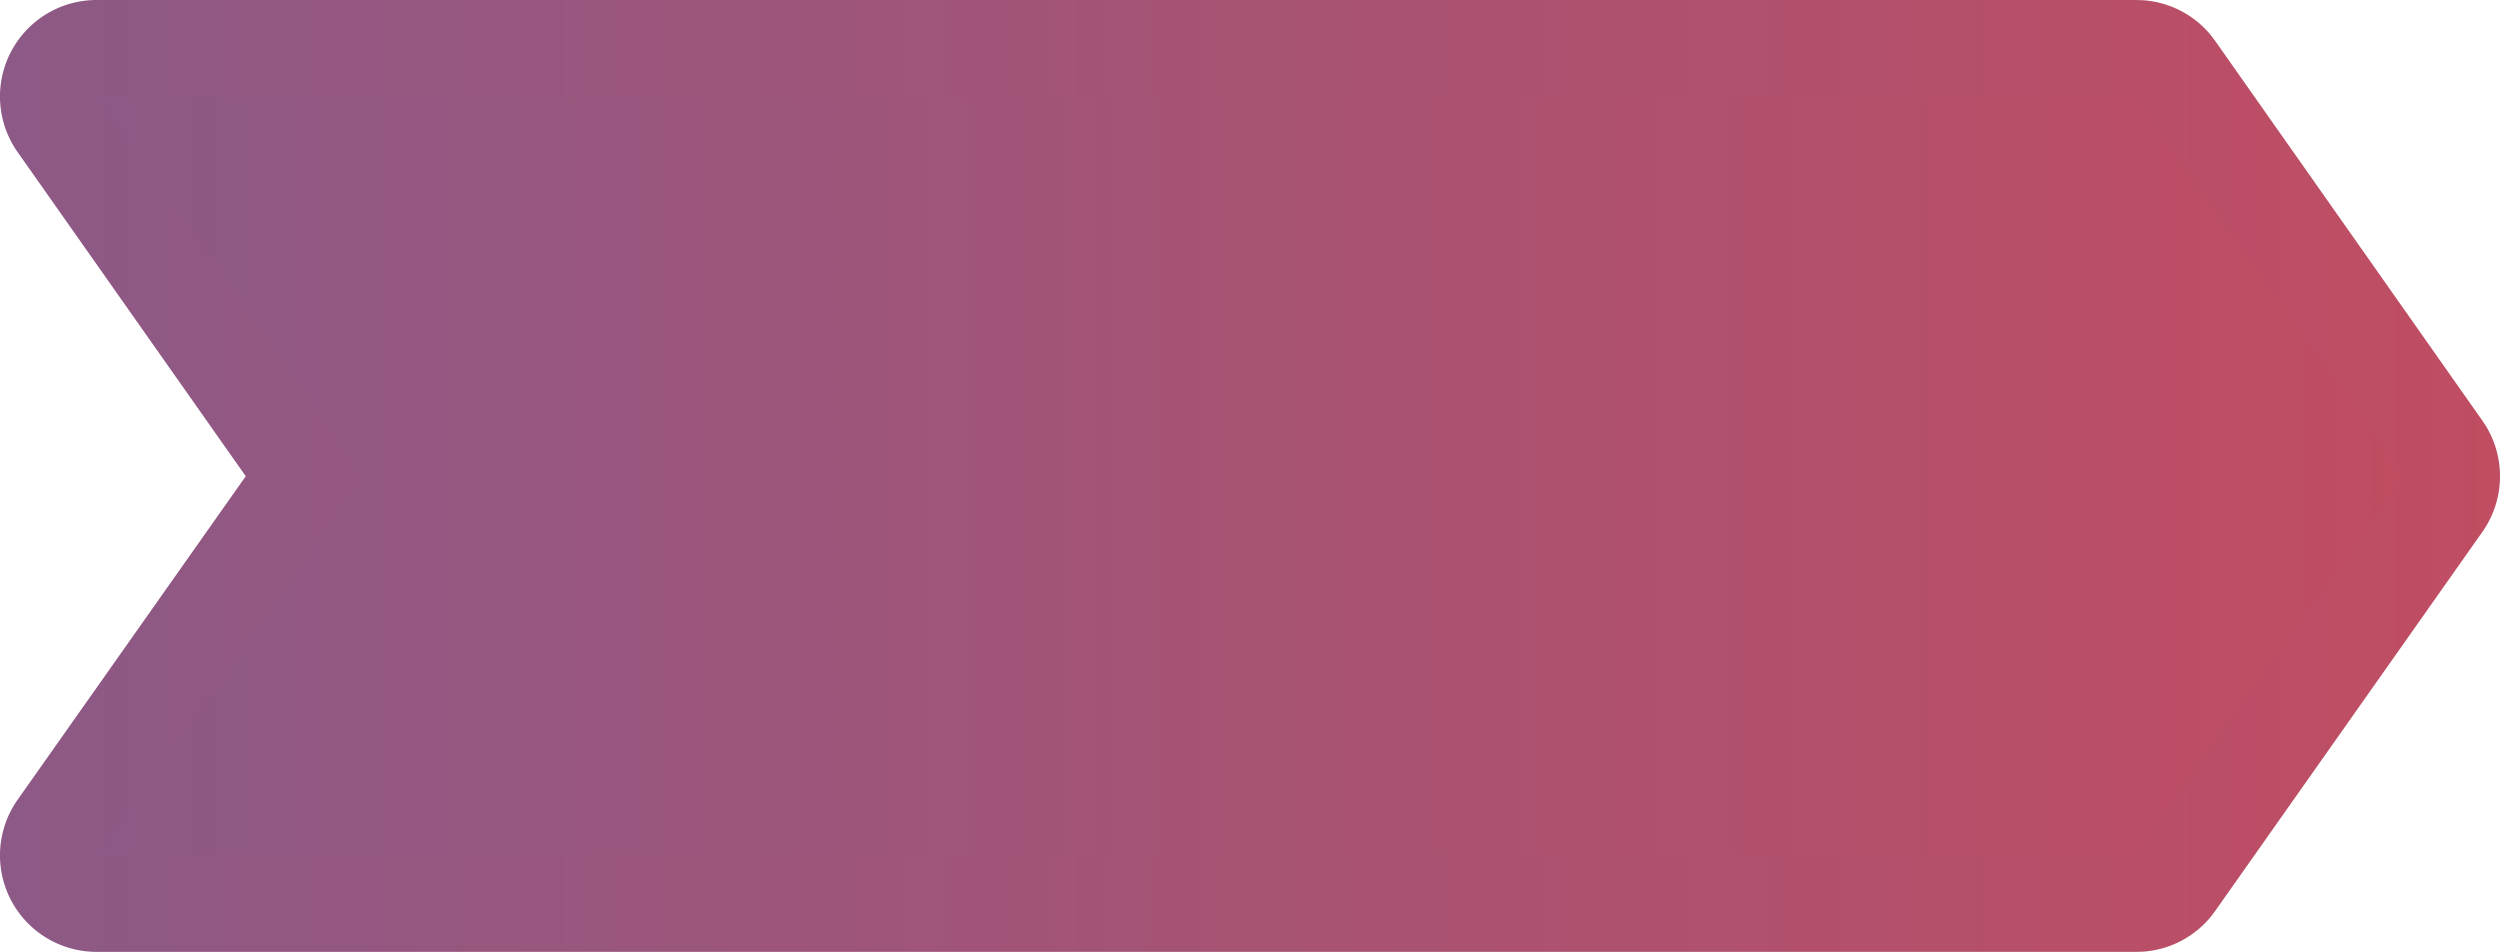 <svg xmlns="http://www.w3.org/2000/svg" width="207.22" height="78.899" xmlns:v="https://vecta.io/nano"><linearGradient id="A" gradientUnits="userSpaceOnUse" x1="-.001" y1="39.449" x2="207.22" y2="39.449"><stop offset="0" stop-color="#8d5986"/><stop offset="1" stop-color="#c04d62"/></linearGradient><path fill="url(#A)" d="M177.066 78.898h-.102H7.999a8 8 0 0 1-6.538-12.611L20.37 39.473 1.458 12.604c-1.72-2.442-1.936-5.639-.559-8.29A8 8 0 0 1 7.999 0h168.964l.621.016a7.95 7.95 0 0 1 3.168.879c.963.497 1.838 1.197 2.553 2.089l.375.504 22.084 31.386c1.943 2.764 1.941 6.45-.004 9.212l-22.084 31.331-.373.504a7.98 7.98 0 0 1-2.494 2.055c-.975.516-2.07.836-3.232.908l-.511.014zm-153.636-16h149.496l16.51-23.426L172.92 16H23.414l13.284 18.872a8 8 0 0 1-.004 9.215L23.43 62.898z"/><linearGradient id="B" gradientUnits="userSpaceOnUse" x1="7.999" y1="39.449" x2="199.221" y2="39.449"><stop offset="0" stop-color="#8d5986"/><stop offset="1" stop-color="#c04d62"/></linearGradient><path fill="url(#B)" d="M177.074 8l22.146 31.477-22.146 31.422m0-62.899H7.999l22.157 31.477L7.999 70.898h169.075"/></svg>